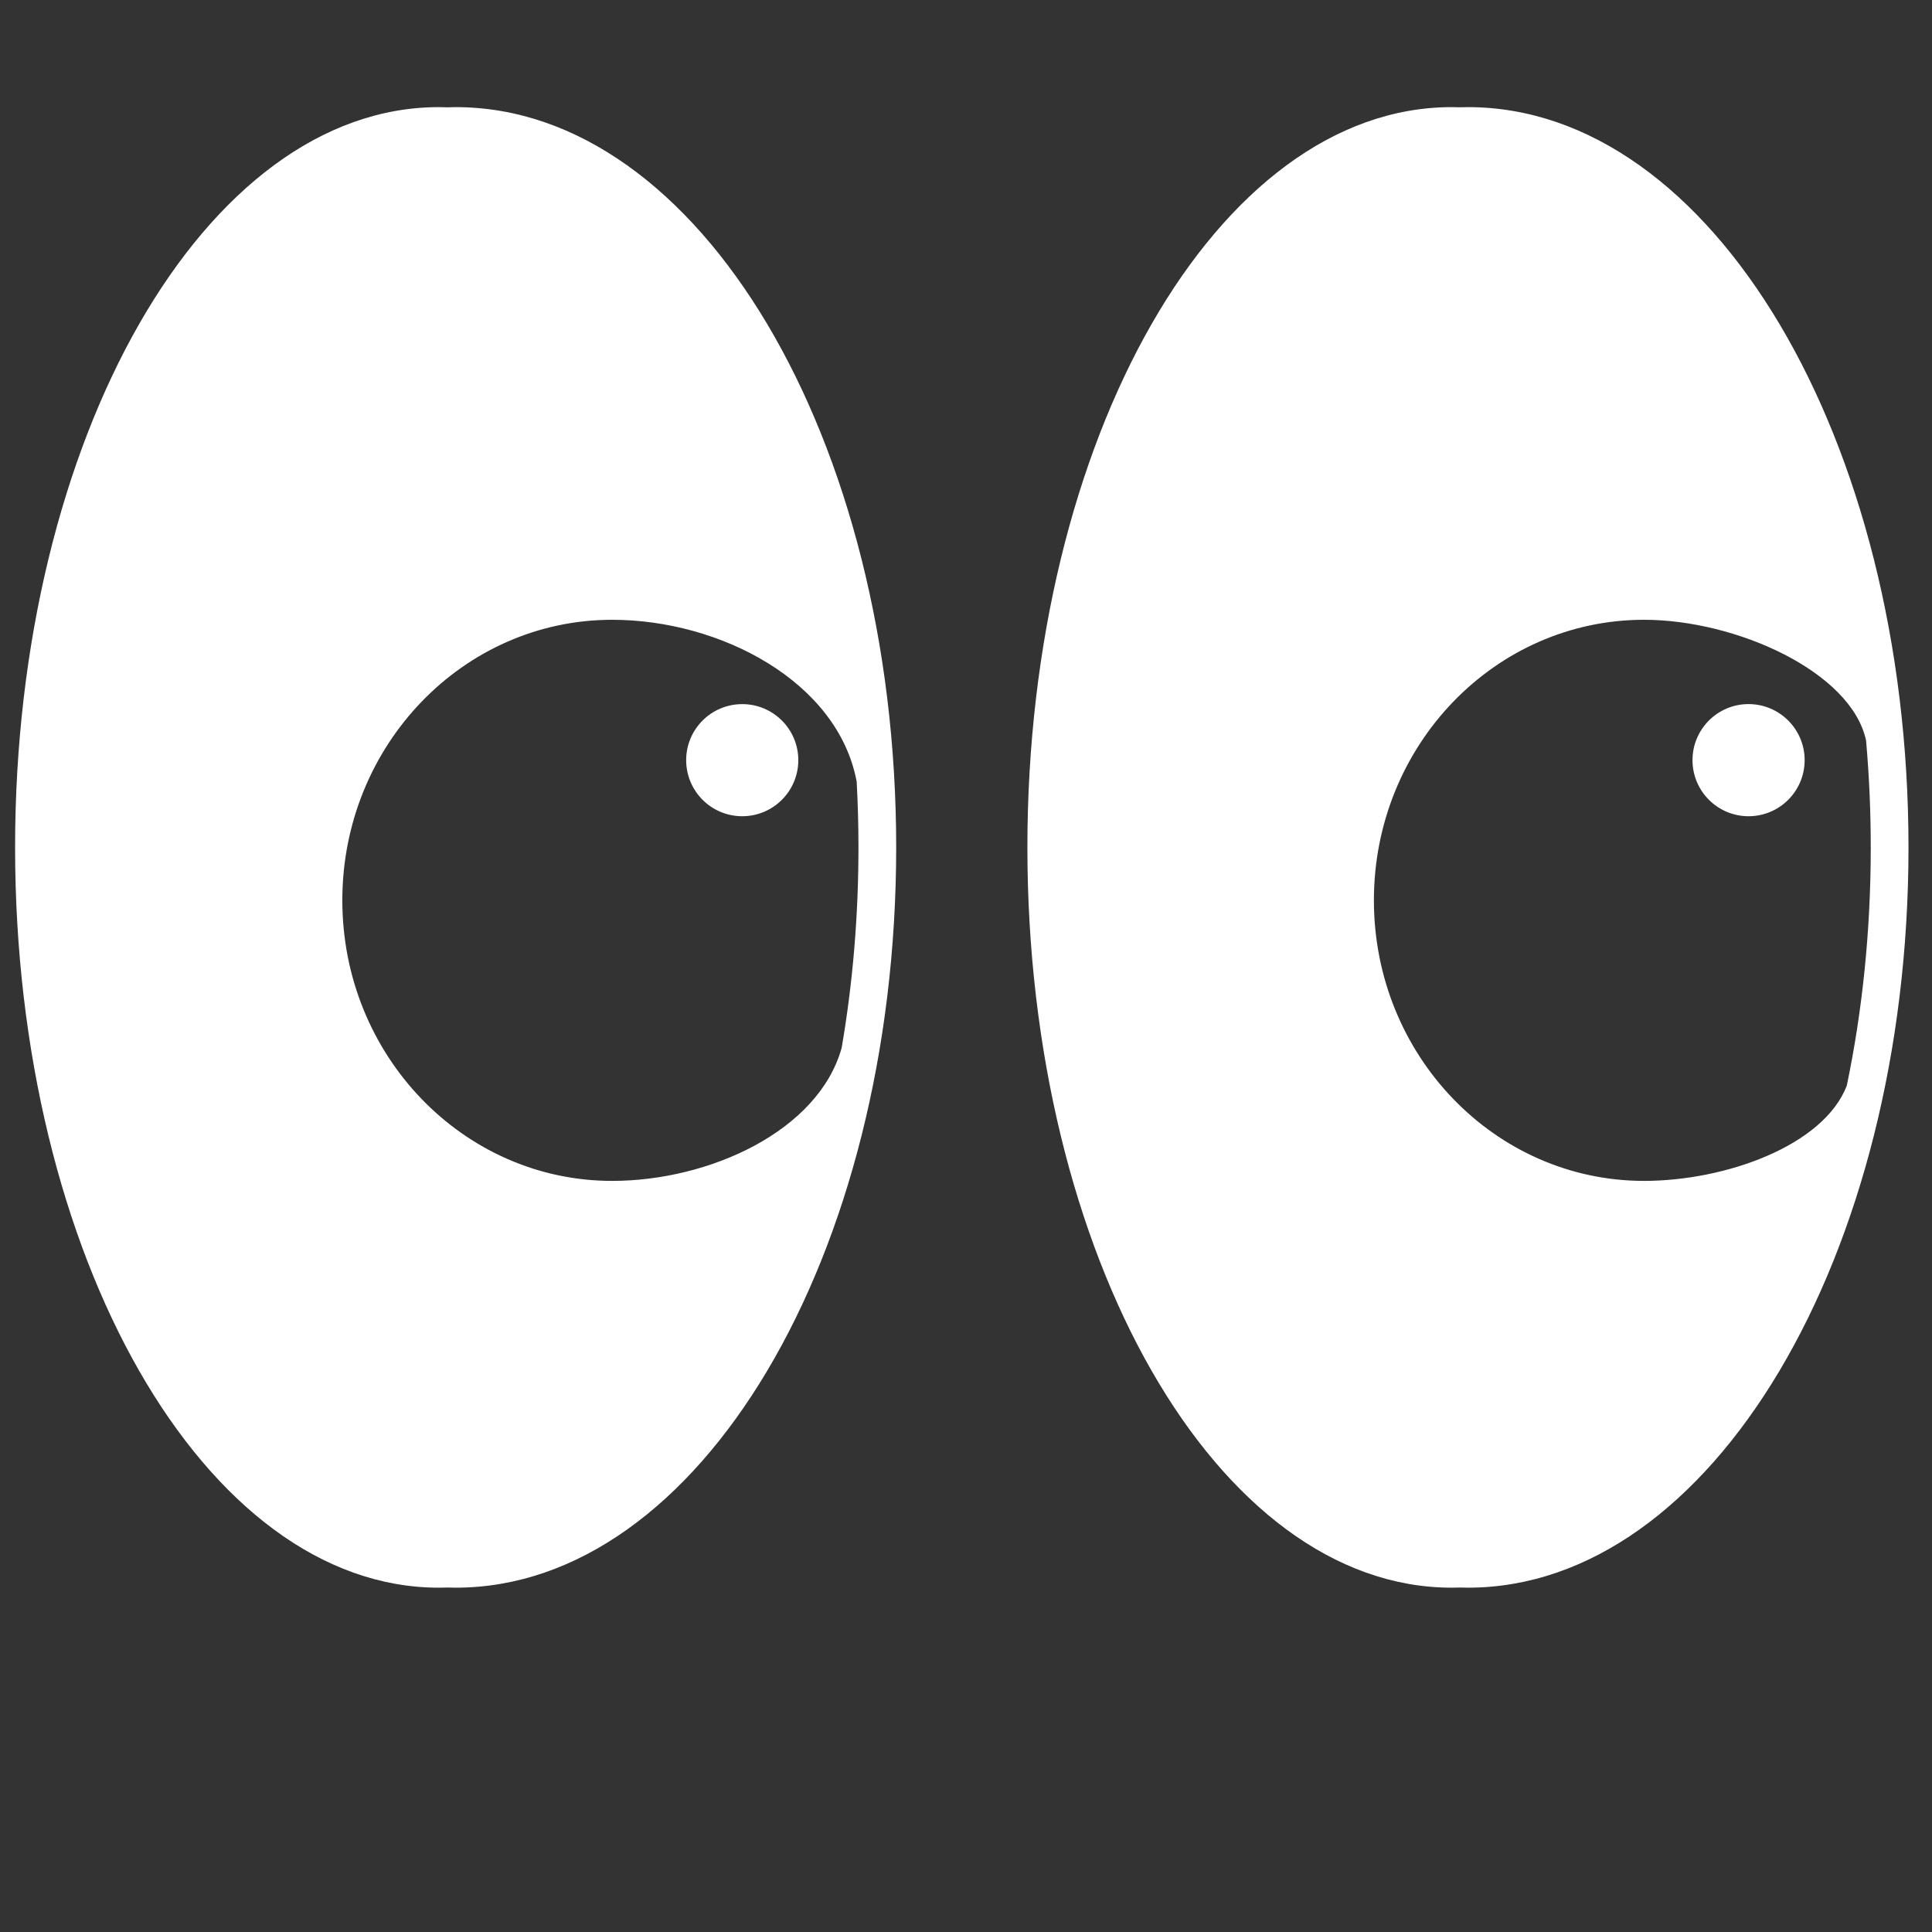<?xml version="1.0" encoding="utf-8"?>
<!-- Generator: Adobe Illustrator 28.2.0, SVG Export Plug-In . SVG Version: 6.00 Build 0)  -->
<svg version="1.1" id="Layer_1" xmlns="http://www.w3.org/2000/svg" xmlns:xlink="http://www.w3.org/1999/xlink" x="0px" y="0px"
	 viewBox="0 0 512 512" style="enable-background:new 0 0 512 512;" xml:space="preserve">
<rect x="0" y="0" width="512" height="512" fill="#333333" stroke="none"/>
<style type="text/css">
	.st0{fill:#FFFFFF;}
</style>
<path transform="translate(0,512) scale(0.1,-0.1)" class="st0" d="M1207.5,4836.1
	c-7.4,0-14.8-0.2-22.2-0.5c-7.5,0.3-14.9,0.5-22.4,0.5C542.7,4836.1,40,3957.8,40,2874.3S542.7,912.5,1162.9,912.5
	c8,0,15.9,0.2,23.8,0.4c6.9-0.2,13.9-0.4,20.8-0.4c644.8,0,1167.5,878.3,1167.5,1961.8S1852.3,4836.1,1207.5,4836.1z M2230.5,2343.2
	c-61.5-221-351.2-352.7-608.2-352.7c-394.9,0-715.1,332.9-715.1,743.5s320.2,743.5,715.1,743.5c286.8,0,598.7-163.9,648-429.1
	c3.1-57.6,4.7-115.7,4.7-174.2C2275,2691.7,2259.8,2513.4,2230.5,2343.2z M3890.2,4836.1c-7.1,0-14.1-0.2-21.1-0.4
	c-7.4,0.2-14.7,0.4-22.1,0.4c-620.9,0-1124.3-878.3-1124.3-1961.8S3226.1,912.5,3847,912.5c7.8,0,15.7,0.1,23.5,0.4
	c6.6-0.2,13.1-0.4,19.7-0.4c644.8,0,1167.5,878.3,1167.5,1961.8S4535,4836.1,3890.2,4836.1z M4894.1,2242.6
	c-62.1-159.9-323.1-252.1-537.1-252.1c-395.4,0-716,332.9-716,743.5s320.6,743.5,716,743.5c243.8,0,549.4-137.5,588.3-320
	c8.2-92.9,12.4-187.5,12.4-283.3C4957.7,2655.4,4935.9,2442.6,4894.1,2242.6z M2115.6,3105.5c0-82-66.5-148.6-148.6-148.6
	c-82,0-148.6,66.5-148.6,148.6S1885,3254,1967,3254C2049.1,3254,2115.6,3187.5,2115.6,3105.5z M4782.5,3105.5
	c0-82-66.5-148.6-148.6-148.6c-82,0-148.6,66.5-148.6,148.6s66.5,148.6,148.6,148.6C4716,3254,4782.5,3187.5,4782.5,3105.5z"/>
</svg>
